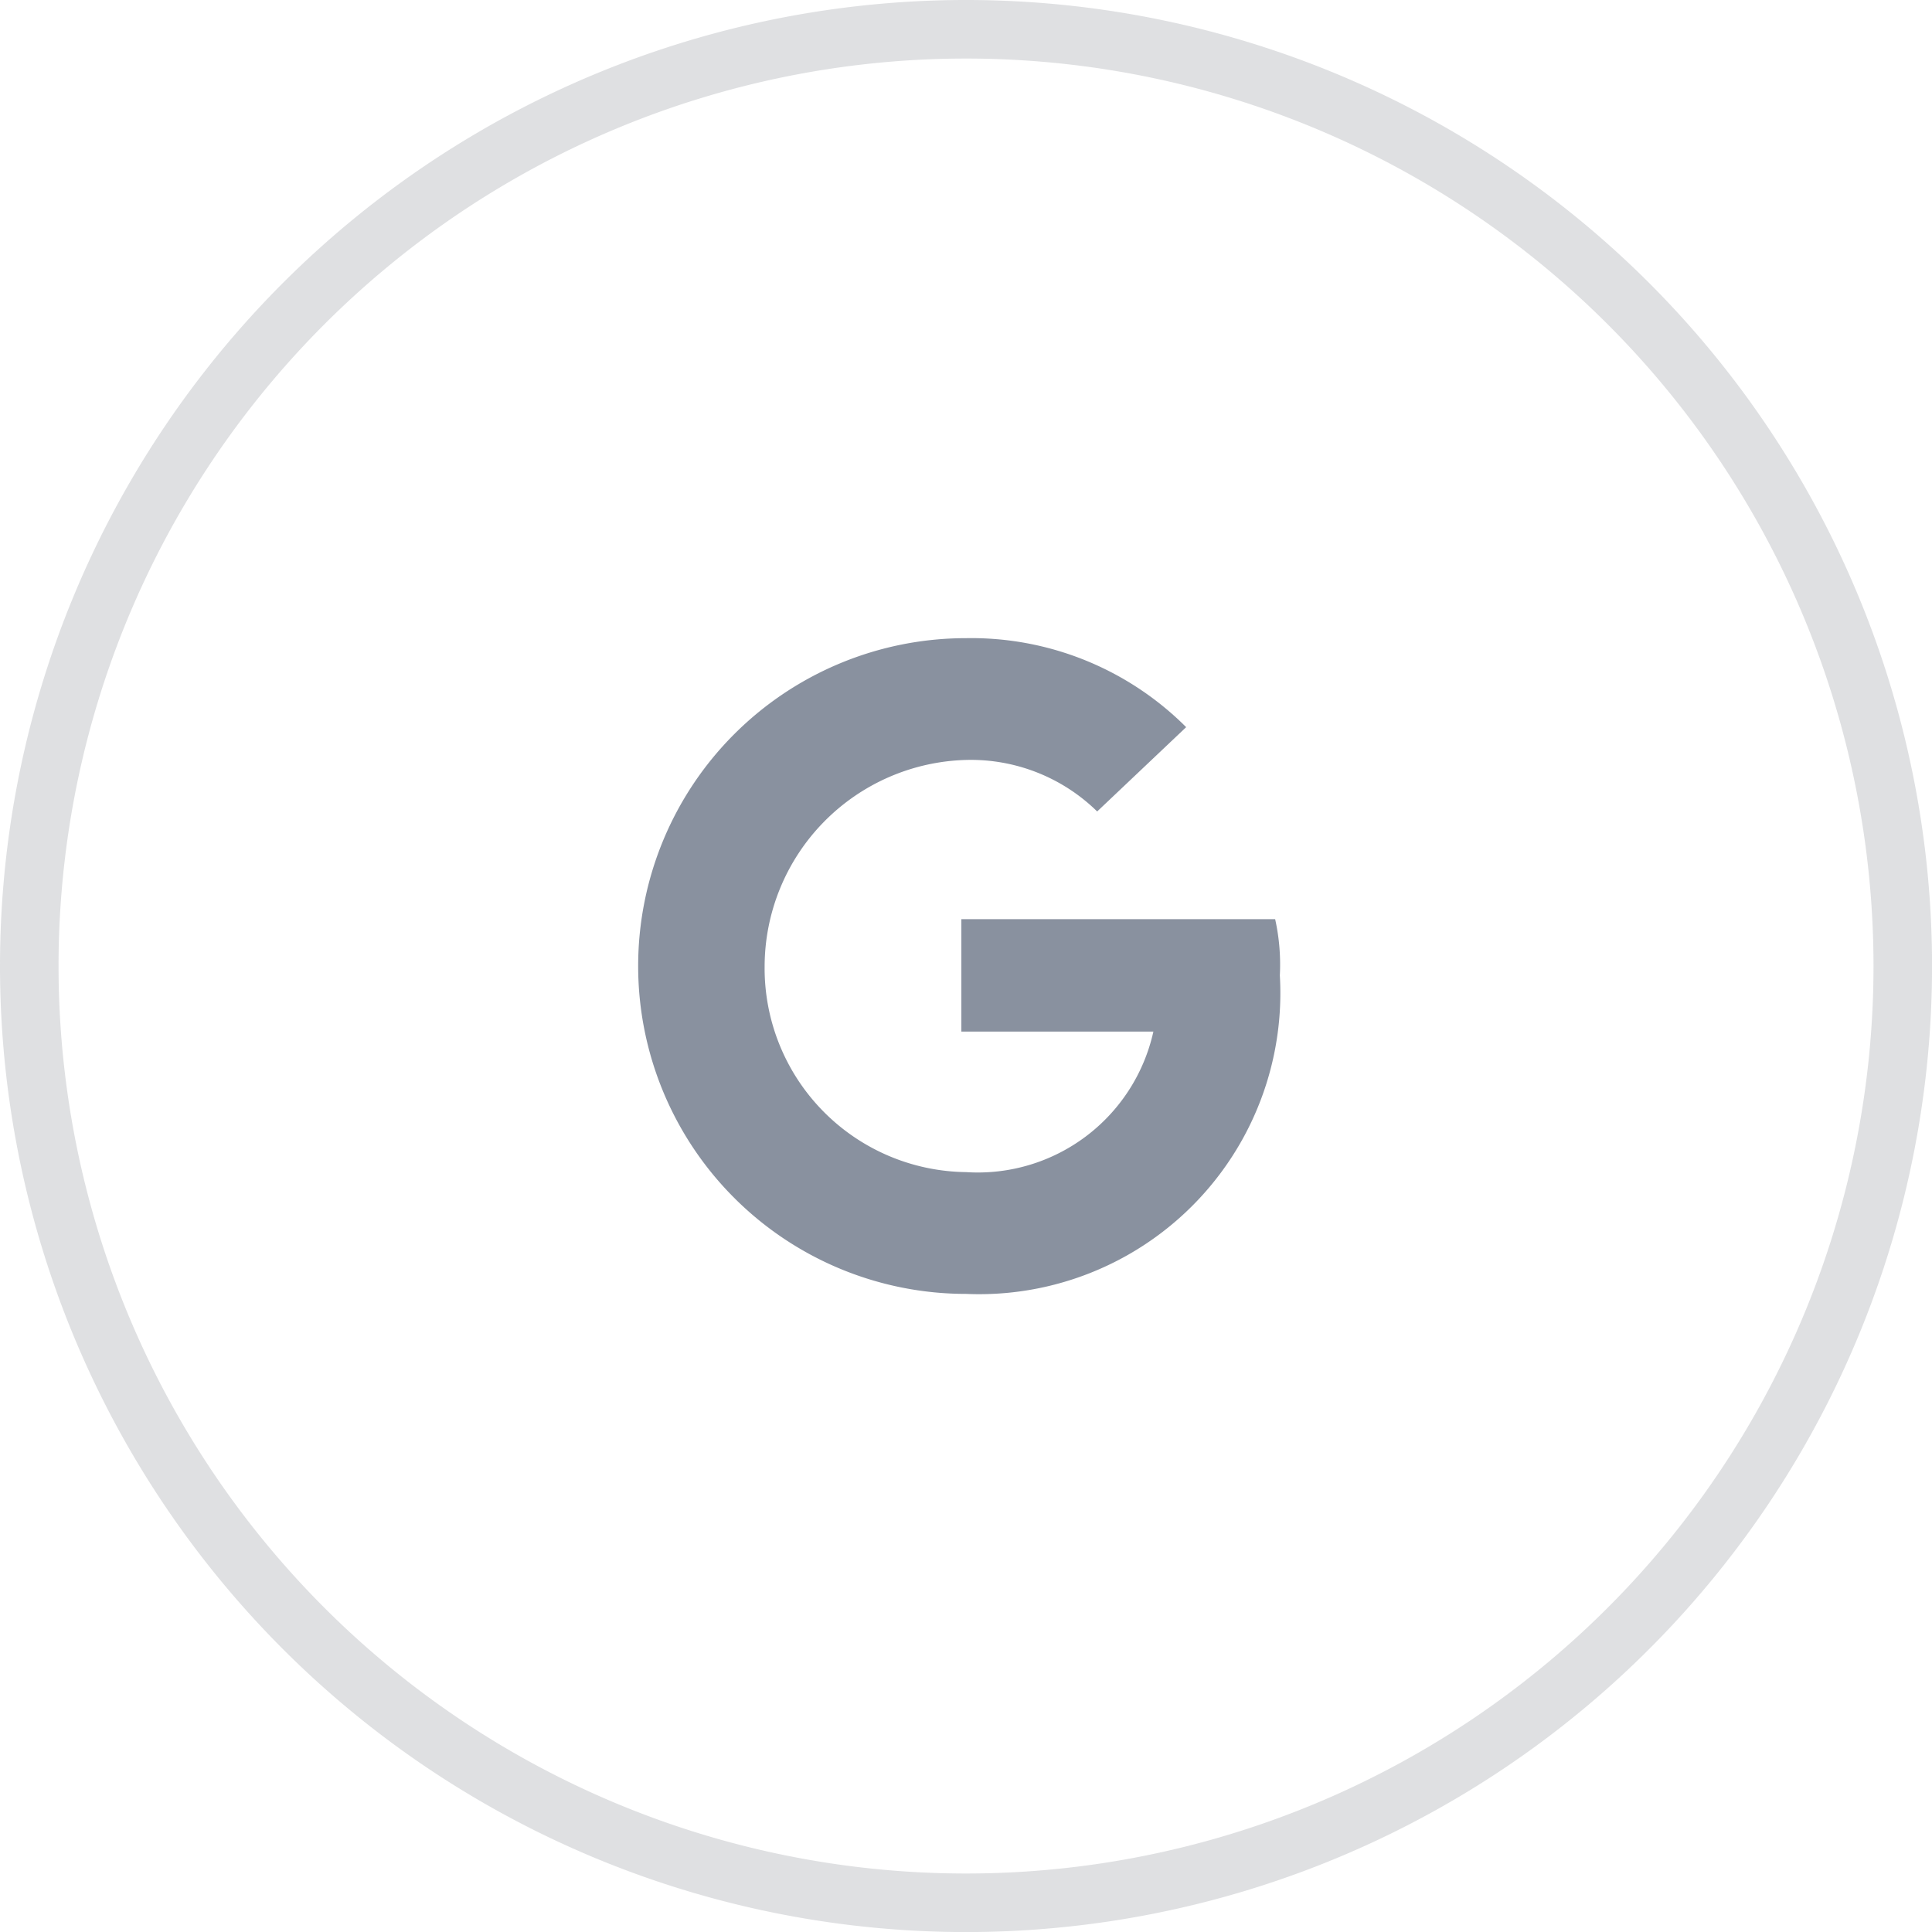 <svg xmlns="http://www.w3.org/2000/svg" width="32.999" height="32.999" viewBox="0 0 32.999 32.999"><g id="Group_215" data-name="Group 215" transform="translate(.5 .5)" fill-rule="evenodd"><path id="Path_363" data-name="Path 363" d="M16 32A16 16 0 100 16a16 16 0 0016 16z" fill="none" stroke="#94989e" stroke-width="1" opacity=".3"/><path id="Path_364" data-name="Path 364" d="M92.77 22.05v1.92h3.28a3.072 3.072 0 01-3.2 2.4 3.483 3.483 0 01-3.44-3.52 3.536 3.536 0 013.44-3.52 3.082 3.082 0 012.24.88l1.52-1.44a5.187 5.187 0 00-3.76-1.52 5.6 5.6 0 100 11.2 5.144 5.144 0 005.36-5.44 3.586 3.586 0 00-.08-.96z" transform="translate(-76.85 -6.85)" fill="#89919f"/></g></svg>